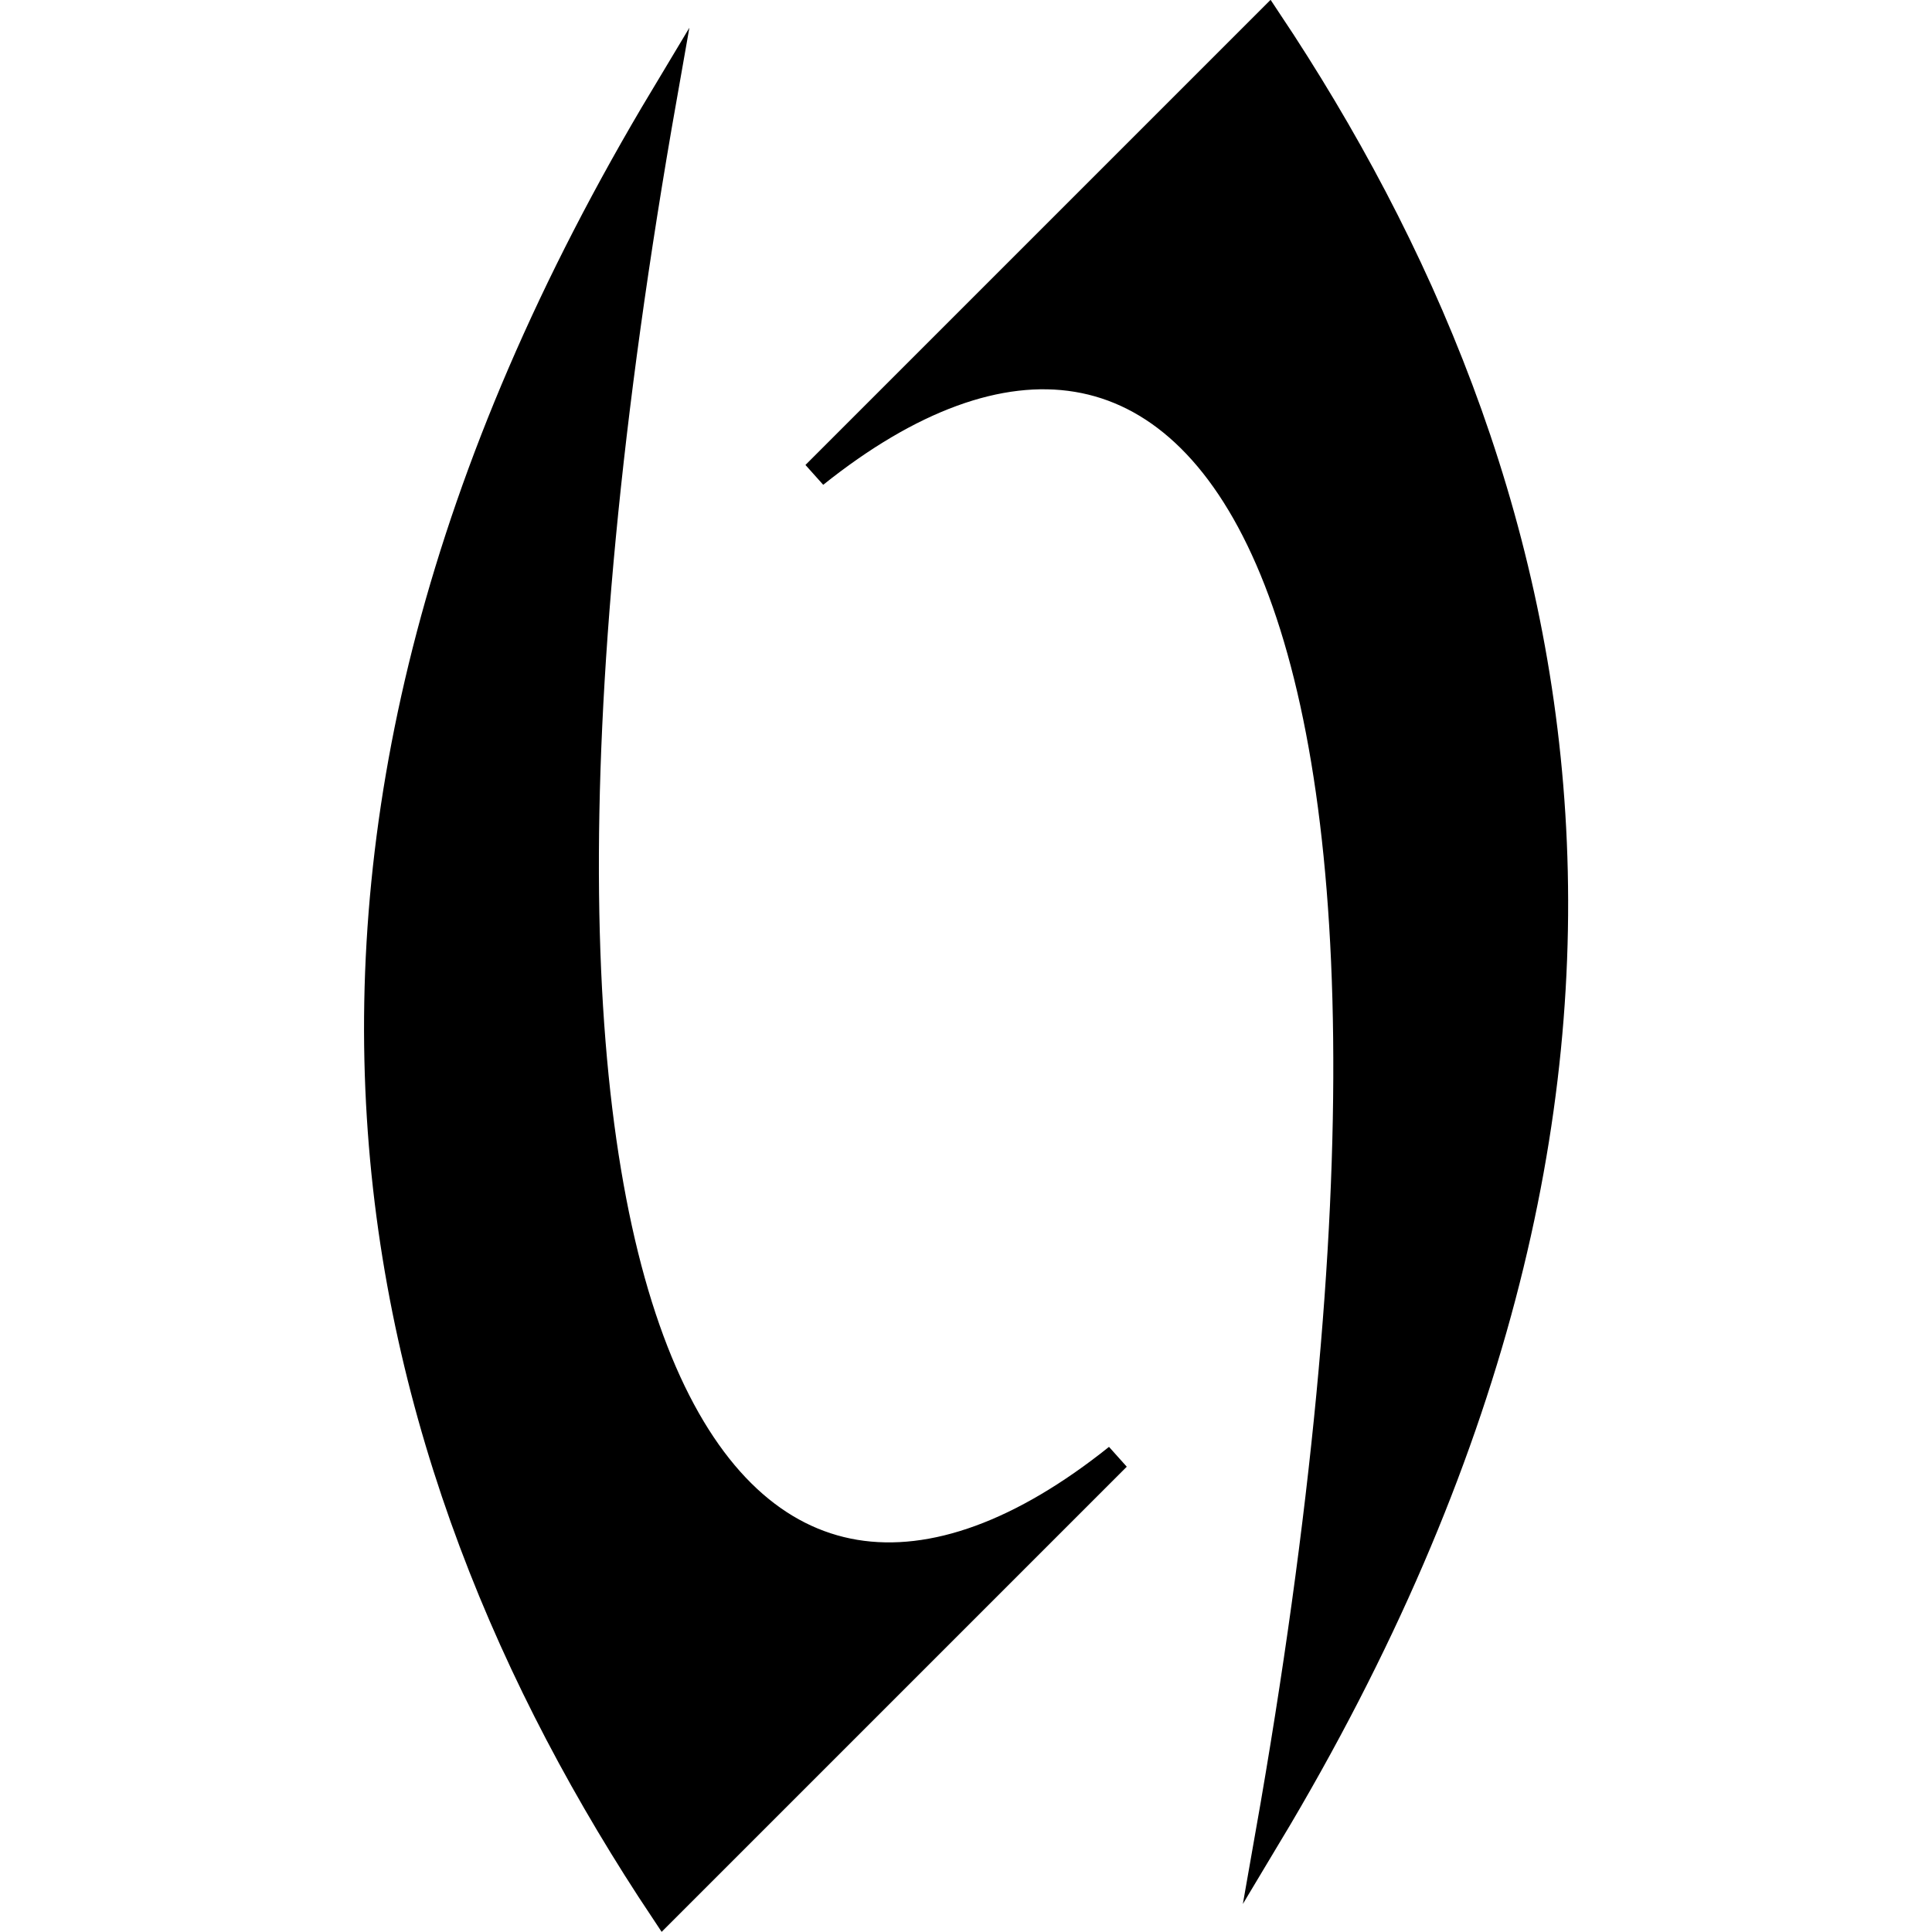 <?xml version="1.0" encoding="UTF-8" standalone="no"?>
<!-- Created with Inkscape (http://www.inkscape.org/) -->

<svg
   xmlns:dc="http://purl.org/dc/elements/1.1/"
   xmlns:cc="http://creativecommons.org/ns#"
   xmlns:rdf="http://www.w3.org/1999/02/22-rdf-syntax-ns#"
   xmlns:svg="http://www.w3.org/2000/svg"
   xmlns="http://www.w3.org/2000/svg"
   xmlns:sodipodi="http://sodipodi.sourceforge.net/DTD/sodipodi-0.dtd"
   xmlns:inkscape="http://www.inkscape.org/namespaces/inkscape"
   width="2048"
   height="2048"
   viewBox="0 0 2048 2048"
   id="svg2"
   version="1.1"
   inkscape:version="0.91 r13725"
   sodipodi:docname="Diras.svg"
   inkscape:export-filename="Diras.png"
   inkscape:export-xdpi="90"
   inkscape:export-ydpi="90">
  <defs
     id="defs4" />
  <sodipodi:namedview
     id="base"
     pagecolor="#ffffff"
     bordercolor="#666666"
     borderopacity="1.0"
     inkscape:pageopacity="0.0"
     inkscape:pageshadow="2"
     inkscape:zoom="0.27539062"
     inkscape:cx="404.87942"
     inkscape:cy="1020.3688"
     inkscape:document-units="px"
     inkscape:current-layer="svg2"
     showgrid="false"
     inkscape:window-width="1366"
     inkscape:window-height="715"
     inkscape:window-x="-8"
     inkscape:window-y="-8"
     inkscape:window-maximized="1"
     units="px" />
  <g
     id="g6534"
     transform="matrix(28.273,0,0,-28.273,-8160.448,16451.558)">
    <path
       d="m 319.183,564.096 c 8.504,8.504 11.34,11.338 17.008,17.008 11.338,-17.008 17.008,-39.686 0,-68.032 8.504,48.189 -2.834,62.362 -17.008,51.024 z"
       style="fill:#000000;fill-opacity:1;stroke:#000000;stroke-width:1;stroke-linecap:butt;stroke-linejoin:miter;stroke-miterlimit:10;stroke-dasharray:none;stroke-opacity:1"
       id="path258"
       inkscape:connector-curvature="0" />
    <path
       d="m 330.523,527.244 c -8.504,-8.504 -11.34,-11.338 -17.008,-17.008 -11.34,17.008 -17.01,39.686 0,68.031 -8.506,-48.189 2.834,-62.361 17.008,-51.023 z"
       style="stroke:#000000;stroke-width:1;stroke-linecap:butt;stroke-linejoin:miter;stroke-miterlimit:10;stroke-dasharray:none;stroke-opacity:1"
       id="path266"
       inkscape:connector-curvature="0" />
  </g>
</svg>
